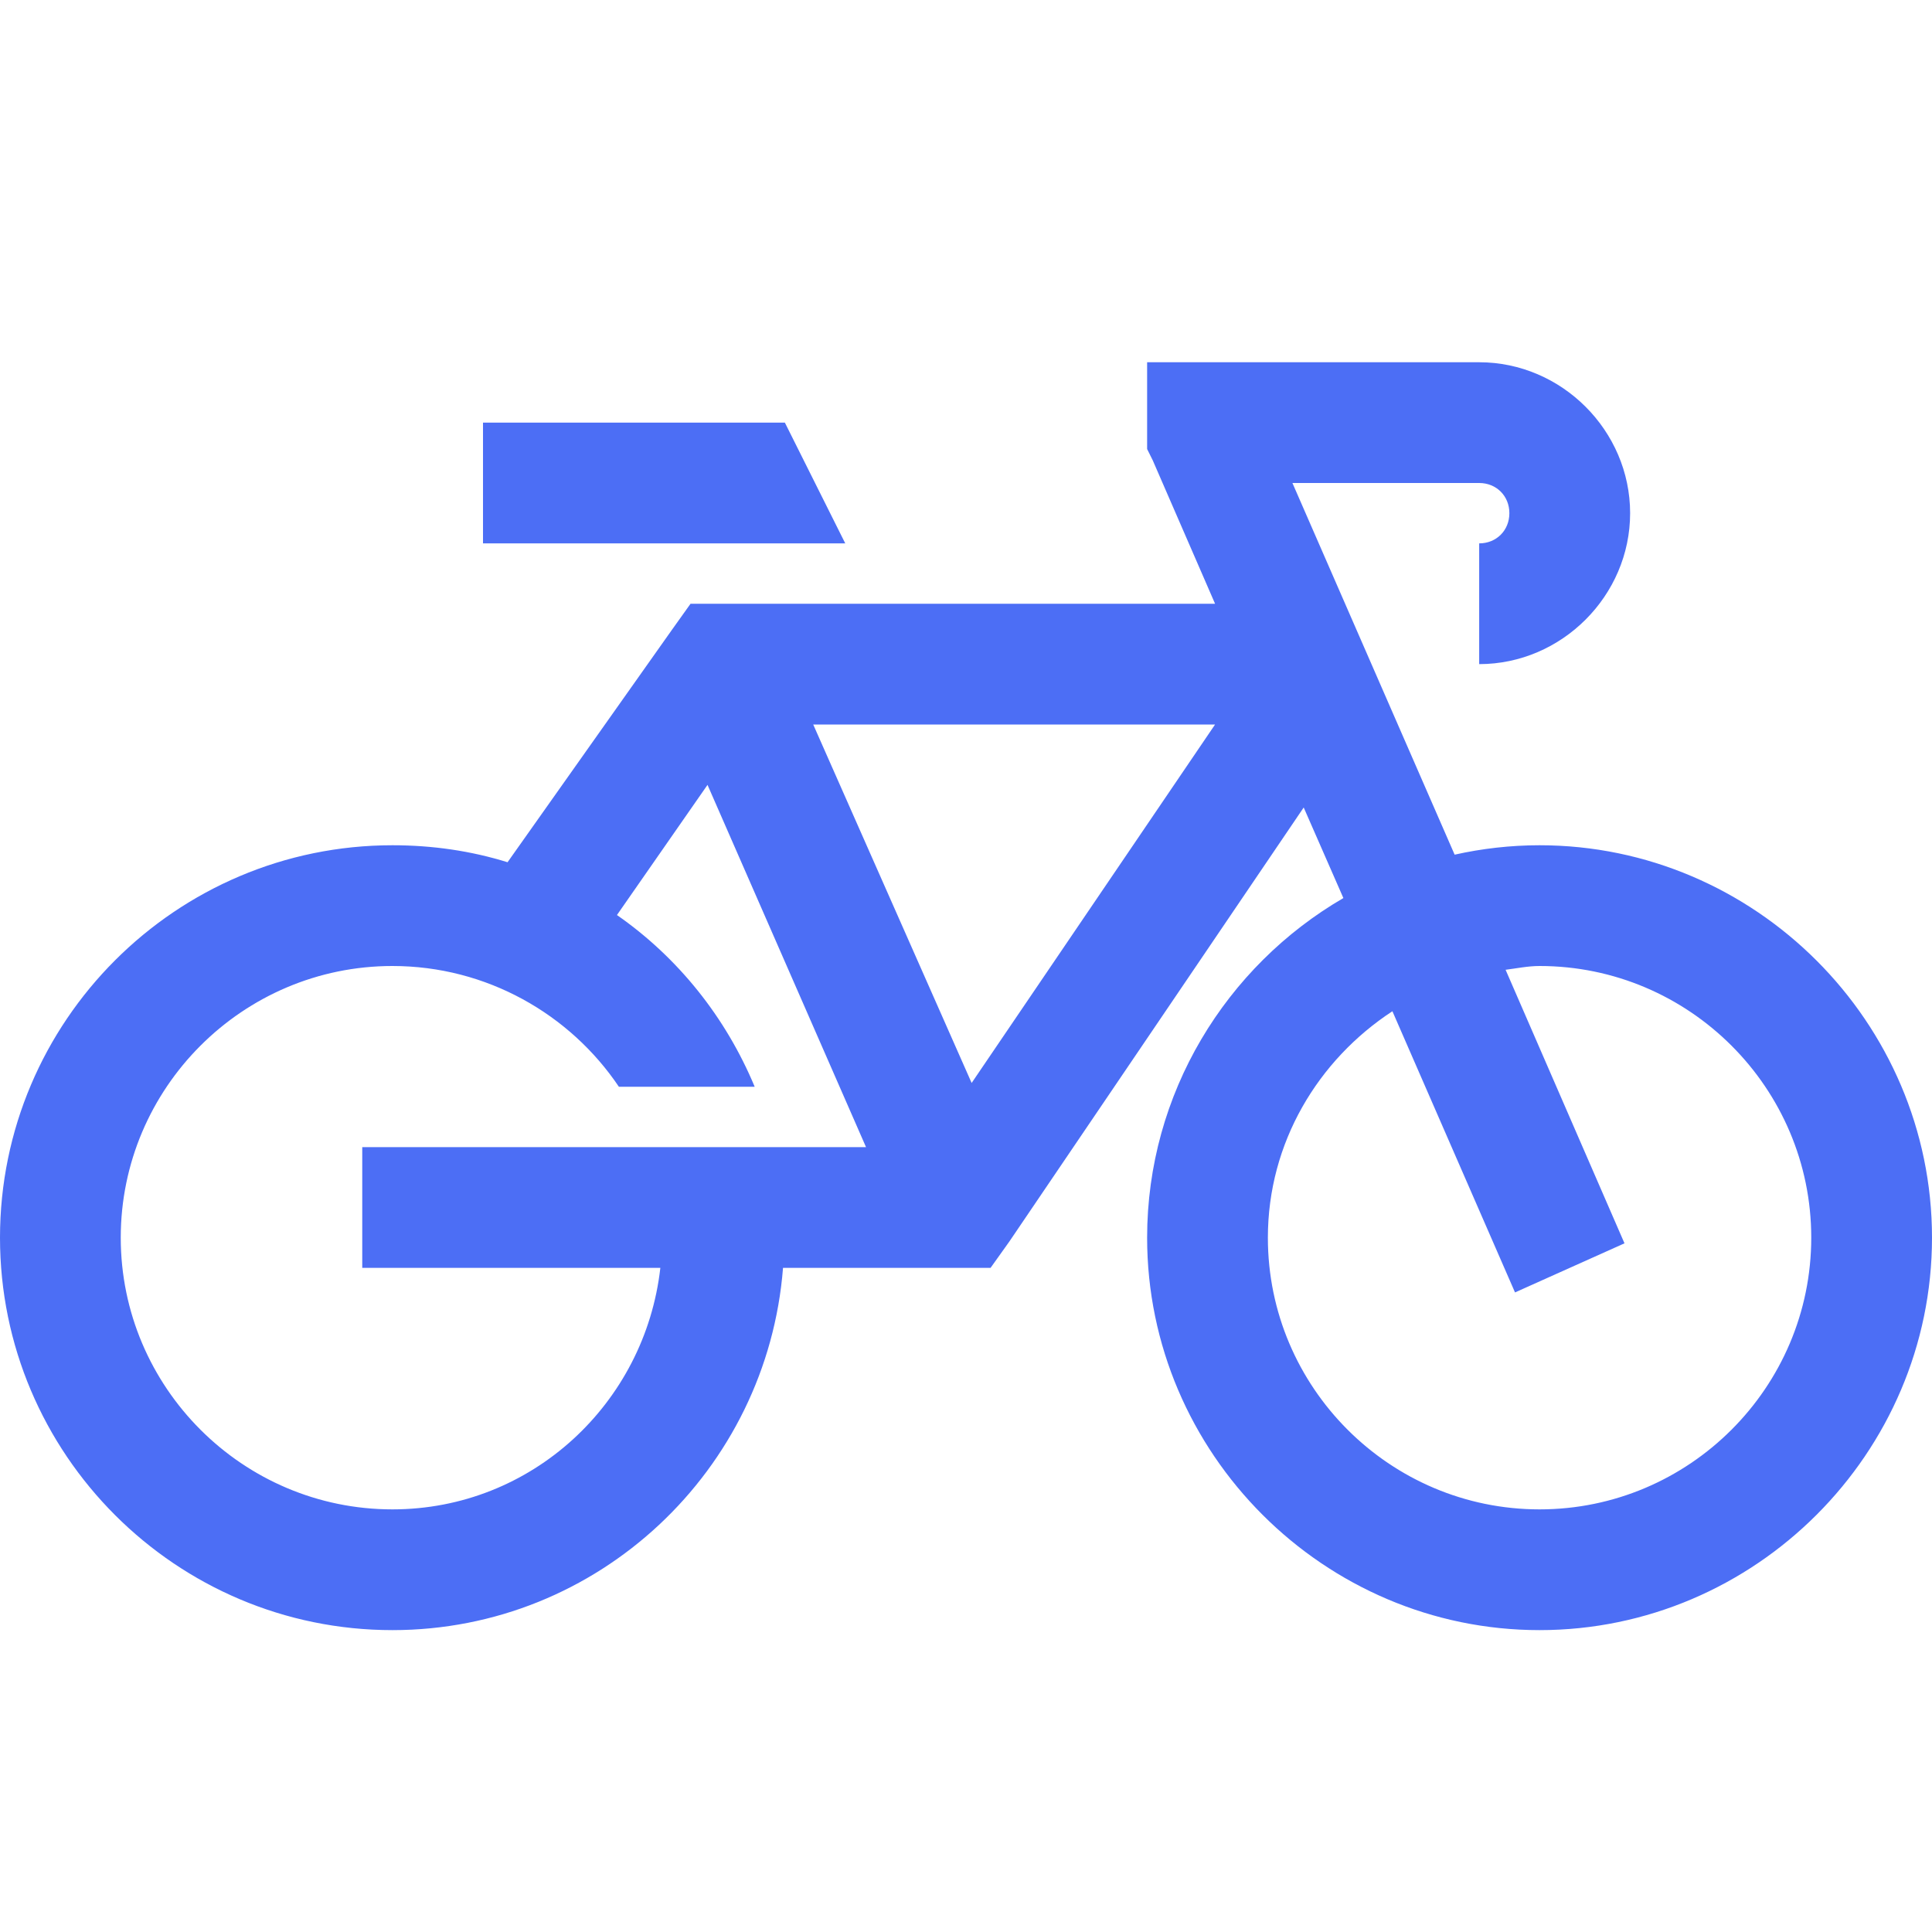 <svg width="24" height="24" viewBox="0 0 24 24" fill="none" xmlns="http://www.w3.org/2000/svg">
<path d="M14.25 4.5V5.578L14.32 5.719L15.094 7.5H8.578L8.344 7.828L6.305 10.711C5.851 10.57 5.373 10.5 4.875 10.5C2.188 10.5 0 12.685 0 15.375C0 18.064 2.186 20.25 4.875 20.25C7.436 20.25 9.53 18.261 9.727 15.75H12.305L12.539 15.422L16.195 10.031L16.688 11.156C15.231 12.003 14.25 13.582 14.25 15.375C14.25 18.053 16.447 20.25 19.125 20.25C21.803 20.25 24 18.053 24 15.375C24 12.697 21.803 10.5 19.125 10.5C18.765 10.5 18.41 10.541 18.07 10.617L16.055 6H18.375C18.589 6 18.75 6.161 18.75 6.375C18.75 6.589 18.589 6.75 18.375 6.75V8.25C19.4 8.25 20.25 7.4 20.25 6.375C20.25 5.35 19.4 4.5 18.375 4.5H14.25ZM6 5.25V6.75H10.5L9.75 5.25H6ZM10.102 9H15.094L12.07 13.453L10.102 9ZM8.789 9.75L10.758 14.25H4.5V15.75H8.203C8.013 17.432 6.606 18.75 4.875 18.75C3.015 18.75 1.5 17.235 1.5 15.375C1.5 13.515 3.015 12 4.875 12C6.044 12 7.081 12.598 7.688 13.5H9.375C9.015 12.636 8.423 11.895 7.664 11.367L8.789 9.75ZM19.125 12C20.985 12 22.5 13.515 22.5 15.375C22.5 17.235 20.985 18.75 19.125 18.75C17.265 18.75 15.75 17.235 15.75 15.375C15.75 14.194 16.374 13.166 17.297 12.562L18.82 16.055L20.18 15.445L18.703 12.047C18.844 12.029 18.981 12 19.125 12Z" fill="#4c6ef5"></path>
</svg>
